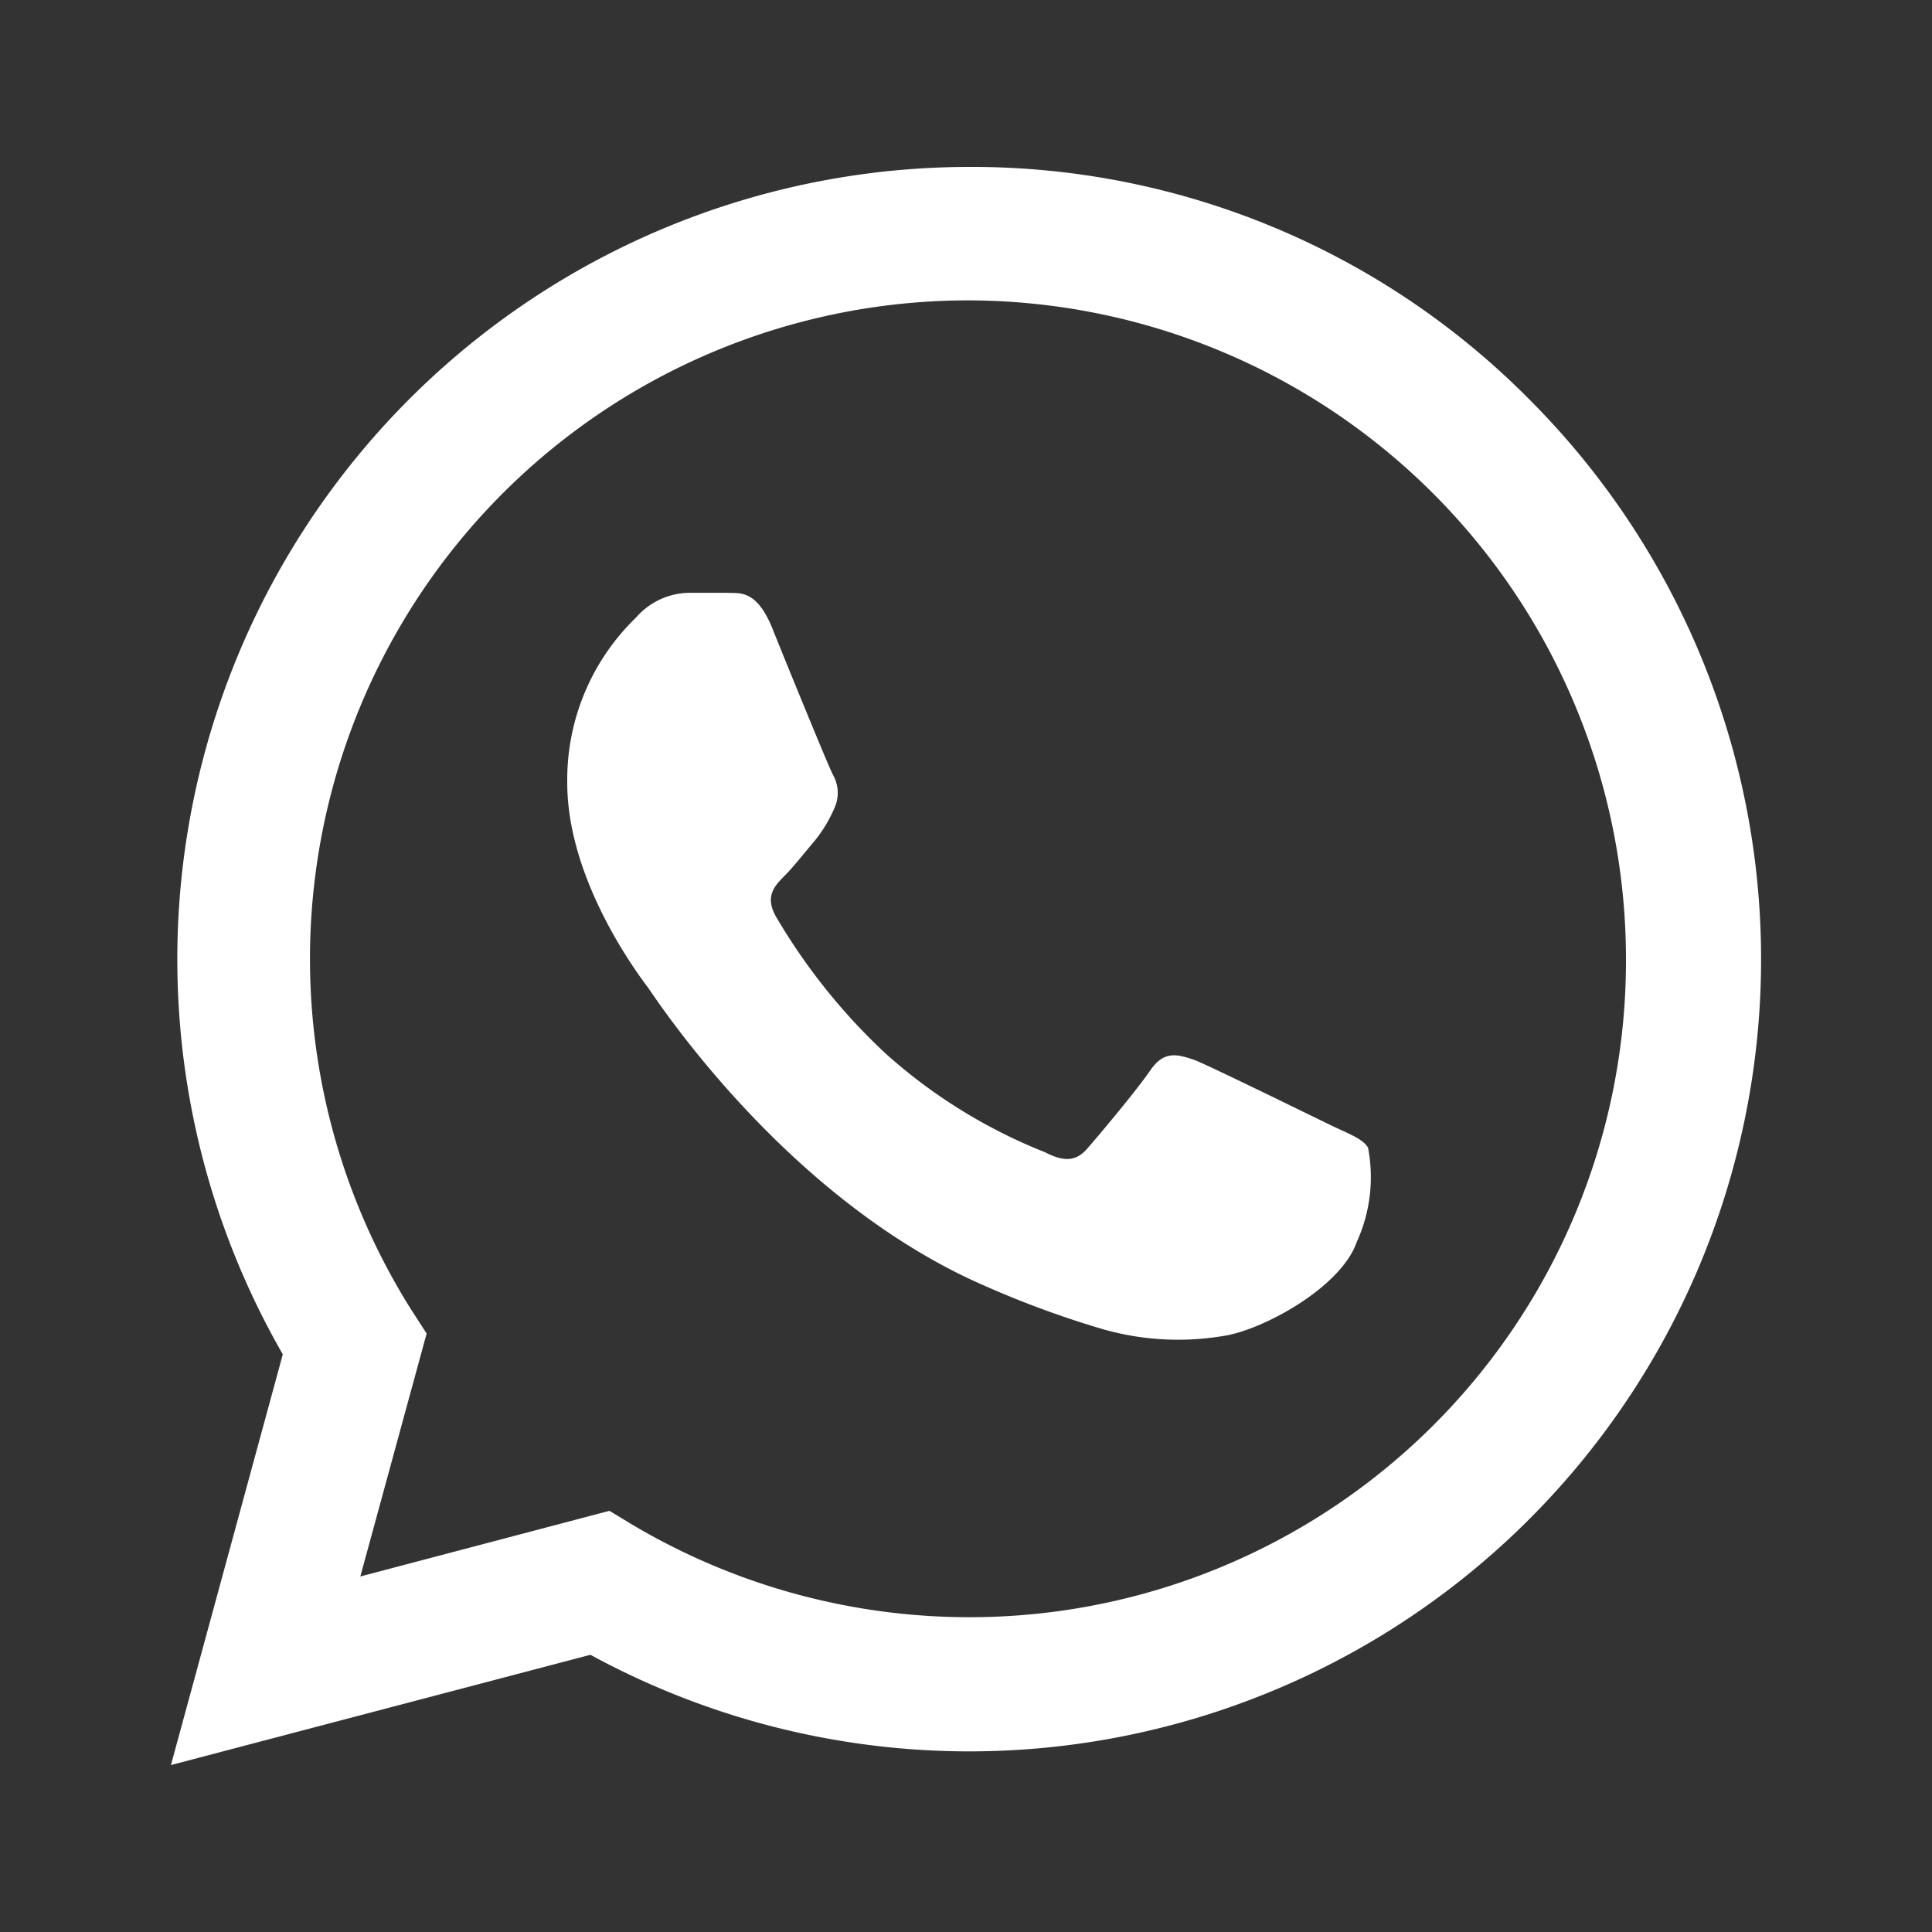 <svg xmlns="http://www.w3.org/2000/svg" width="80" height="80" viewBox="0 0 80 80">
  <rect x="0" y="0" width="80" height="80" fill="#333333" stroke="none"/>
  <g id="whatsapp_black_24dp" transform="translate(0.295 0.295)">
    <g id="Gruppe_17" data-name="Gruppe 17">
      <rect id="Rechteck_14" data-name="Rechteck 14" width="80" height="80" transform="translate(-0.295 -0.295)" fill="none"/>
    </g>
    <g id="Gruppe_20" data-name="Gruppe 20" transform="translate(6.783 6.617)">
      <g id="Gruppe_19" data-name="Gruppe 19">
        <g id="Gruppe_18" data-name="Gruppe 18">
          <path id="Pfad_66" data-name="Pfad 66" d="M58.3,11.628A32.479,32.479,0,0,0,35.1,2,32.811,32.811,0,0,0,6.682,51.168L2.05,68.175l17.371-4.566a32.8,32.8,0,0,0,15.683,4h0A32.8,32.8,0,0,0,58.3,11.628ZM35.1,62.053h0a27.336,27.336,0,0,1-13.9-3.805l-.993-.6L9.892,60.366l2.746-10.059-.662-1.026A27.266,27.266,0,0,1,35.071,7.526,27.282,27.282,0,0,1,62.3,34.823,27.183,27.183,0,0,1,35.1,62.053ZM50.06,41.672c-.827-.4-4.864-2.382-5.592-2.68-.761-.265-1.29-.4-1.853.4-.562.827-2.118,2.68-2.581,3.209-.463.562-.96.629-1.787.2a22.048,22.048,0,0,1-6.584-4.07A25.035,25.035,0,0,1,27.1,33.036c-.463-.827-.066-1.257.364-1.687.364-.364.827-.96,1.224-1.423a5.734,5.734,0,0,0,.827-1.357,1.518,1.518,0,0,0-.066-1.423c-.2-.4-1.853-4.434-2.515-6.088-.662-1.588-1.357-1.39-1.853-1.423H23.491a2.972,2.972,0,0,0-2.184,1.026,9.334,9.334,0,0,0-2.846,6.849c0,4.037,2.945,7.941,3.342,8.47.4.562,5.79,8.834,14,12.375a40.045,40.045,0,0,0,4.665,1.721,11.335,11.335,0,0,0,5.162.331c1.588-.232,4.864-1.985,5.526-3.9a6.466,6.466,0,0,0,.463-3.9C51.383,42.234,50.887,42.069,50.06,41.672Z" transform="translate(-2.05 -2)" fill="#fff"/>
        </g>
      </g>
    </g>
  </g>
</svg>
